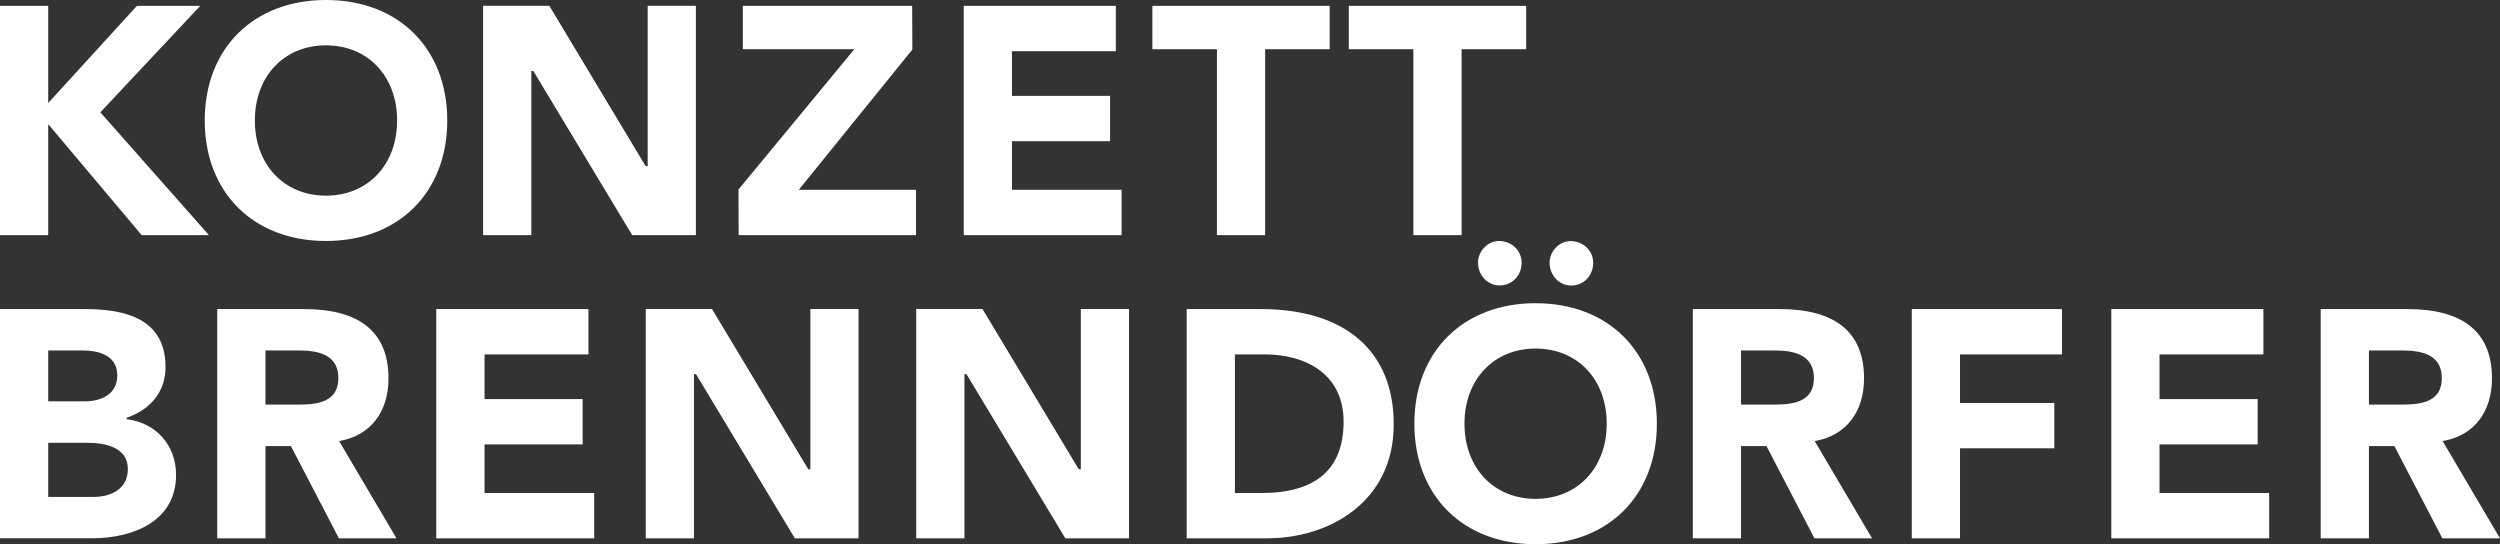 <?xml version="1.0" encoding="UTF-8"?>
<svg id="Ebene_1" xmlns="http://www.w3.org/2000/svg" viewBox="0 0 187.032 40.712">
  <rect x="0" y="0" width="187.032" height="40.712" fill="#333333" stroke="none"/>
  <polygon points="10.244 .439 3.607 7.707 3.607 .439 0 .439 0 17.592 3.607 17.592 3.607 9.286 10.601 17.592 15.631 17.592 7.506 8.403 14.979 .439 10.244 .439" fill="#fff"/>
  <path d="M24.388,0c-5.426,0-9.071,3.623-9.071,9.014s3.645,9.014,9.071,9.014,9.072-3.623,9.072-9.014S29.814,0,24.388,0M24.388,14.638c-3.133,0-5.321-2.312-5.321-5.624s2.188-5.622,5.321-5.622,5.321,2.312,5.321,5.622-2.188,5.624-5.321,5.624" fill="#fff"/>
  <polygon points="39.749 5.293 39.909 5.324 47.297 17.592 52.061 17.592 52.061 .432 48.455 .432 48.455 12.442 48.292 12.413 41.095 .432 36.141 .432 36.141 17.592 39.749 17.592 39.749 5.293" fill="#fff"/>
  <polygon points="55.262 17.592 68.529 17.592 68.529 14.199 59.759 14.199 68.256 3.706 68.243 .439 55.574 .439 55.574 3.683 63.915 3.683 55.248 14.177 55.262 17.592" fill="#fff"/>
  <polygon points="72.101 17.592 83.908 17.592 83.908 14.199 75.707 14.199 75.707 10.563 83.048 10.563 83.048 7.173 75.707 7.173 75.707 3.831 83.478 3.831 83.478 .439 72.101 .439 72.101 17.592" fill="#fff"/>
  <polygon points="91.041 17.592 94.649 17.592 94.649 3.683 99.478 3.683 99.478 .439 86.213 .439 86.213 3.683 91.041 3.683 91.041 17.592" fill="#fff"/>
  <polygon points="105.738 17.592 109.346 17.592 109.346 3.683 114.176 3.683 114.176 .439 100.908 .439 100.908 3.683 105.738 3.683 105.738 17.592" fill="#fff"/>
  <g>
    <path d="M0,40.271h6.873c3.045,0,6.298-1.246,6.298-4.743,0-2.201-1.467-3.873-3.652-4.161l-.053-.007v-.101c1.869-.646,2.917-2.012,2.917-3.807,0-3.882-3.499-4.33-6.132-4.33H0v17.148ZM7.017,37.175h-3.409v-4.05h2.882c1.403,0,3.075.341,3.075,1.965,0,1.537-1.316,2.085-2.548,2.085M6.37,30.026h-2.762v-3.805h2.596c.96,0,2.571.242,2.571,1.866,0,1.429-1.243,1.938-2.405,1.938" fill="#fff"/>
    <path d="M19.86,33.369h1.902l3.593,6.907h4.31l-4.295-7.28.086-.016c2.26-.415,3.609-2.162,3.609-4.673,0-3.44-2.127-5.185-6.323-5.185h-6.49v17.154h3.608v-6.907ZM22.121,30.27h-2.261v-4.049h2.5c1.268,0,2.954.214,2.954,2.06,0,1.988-1.922,1.988-3.193,1.988" fill="#fff"/>
  </g>
  <polygon points="32.638 40.276 44.452 40.276 44.452 36.883 36.25 36.883 36.25 33.247 43.59 33.247 43.59 29.857 36.25 29.857 36.25 26.515 44.023 26.515 44.023 23.123 32.638 23.123 32.638 40.276" fill="#fff"/>
  <polygon points="51.918 27.978 52.08 28.007 59.467 40.276 64.229 40.276 64.229 23.116 60.625 23.116 60.625 35.126 60.463 35.096 53.265 23.116 48.311 23.116 48.311 40.276 51.918 40.276 51.918 27.978" fill="#fff"/>
  <polygon points="72.153 27.978 72.315 28.007 79.702 40.276 84.465 40.276 84.465 23.115 80.859 23.115 80.859 35.126 80.697 35.096 73.502 23.116 68.545 23.116 68.545 40.276 72.153 40.276 72.153 27.978" fill="#fff"/>
  <g>
    <path d="M88.779,40.272h6.036c4.553,0,9.454-2.668,9.454-8.526,0-5.48-3.629-8.624-9.956-8.624h-5.534v17.15ZM94.385,36.883h-1.998v-10.368h2.262c2.837,0,5.869,1.323,5.869,5.036,0,3.538-2.063,5.332-6.134,5.332" fill="#fff"/>
    <path d="M114.883,22.684c-5.425,0-9.07,3.623-9.07,9.014s3.645,9.015,9.07,9.015,9.072-3.623,9.072-9.015-3.645-9.014-9.072-9.014M114.883,37.321c-3.134,0-5.321-2.312-5.321-5.624s2.187-5.621,5.321-5.621,5.321,2.311,5.321,5.621-2.189,5.624-5.321,5.624" fill="#fff"/>
    <path d="M130.249,33.369h1.904l3.593,6.907h4.309l-4.293-7.28.086-.016c2.258-.415,3.606-2.162,3.606-4.673,0-3.44-2.127-5.185-6.323-5.185h-6.487v17.154h3.605v-6.907ZM132.511,30.27h-2.262v-4.049h2.501c1.27,0,2.954.214,2.954,2.06,0,1.988-1.922,1.988-3.193,1.988" fill="#fff"/>
  </g>
  <polygon points="143.026 40.276 146.634 40.276 146.634 33.539 153.688 33.539 153.688 30.149 146.634 30.149 146.634 26.515 154.262 26.515 154.262 23.123 143.026 23.123 143.026 40.276" fill="#fff"/>
  <polygon points="157.953 40.276 169.763 40.276 169.763 36.883 161.56 36.883 161.56 33.247 168.901 33.247 168.901 29.857 161.56 29.857 161.56 26.515 169.331 26.515 169.331 23.123 157.953 23.123 157.953 40.276" fill="#fff"/>
  <g>
    <path d="M177.228,33.369h1.901l3.593,6.907h4.31l-4.294-7.28.086-.016c2.259-.415,3.608-2.162,3.608-4.673,0-3.44-2.127-5.185-6.323-5.185h-6.49v17.154h3.608v-6.907ZM179.488,30.27h-2.261v-4.049h2.501c1.268,0,2.952.214,2.952,2.06,0,1.988-1.921,1.988-3.192,1.988" fill="#fff"/>
    <path d="M110.573,19.653c0-.853.721-1.625,1.573-1.625.894,0,1.69.673,1.69,1.625s-.698,1.702-1.649,1.702c-.915,0-1.614-.791-1.614-1.702" fill="#fff"/>
    <path d="M115.928,19.661c0-.852.718-1.624,1.573-1.624.894,0,1.689.673,1.689,1.624s-.697,1.703-1.65,1.703c-.912,0-1.612-.793-1.612-1.703" fill="#fff"/>
  </g>
</svg>